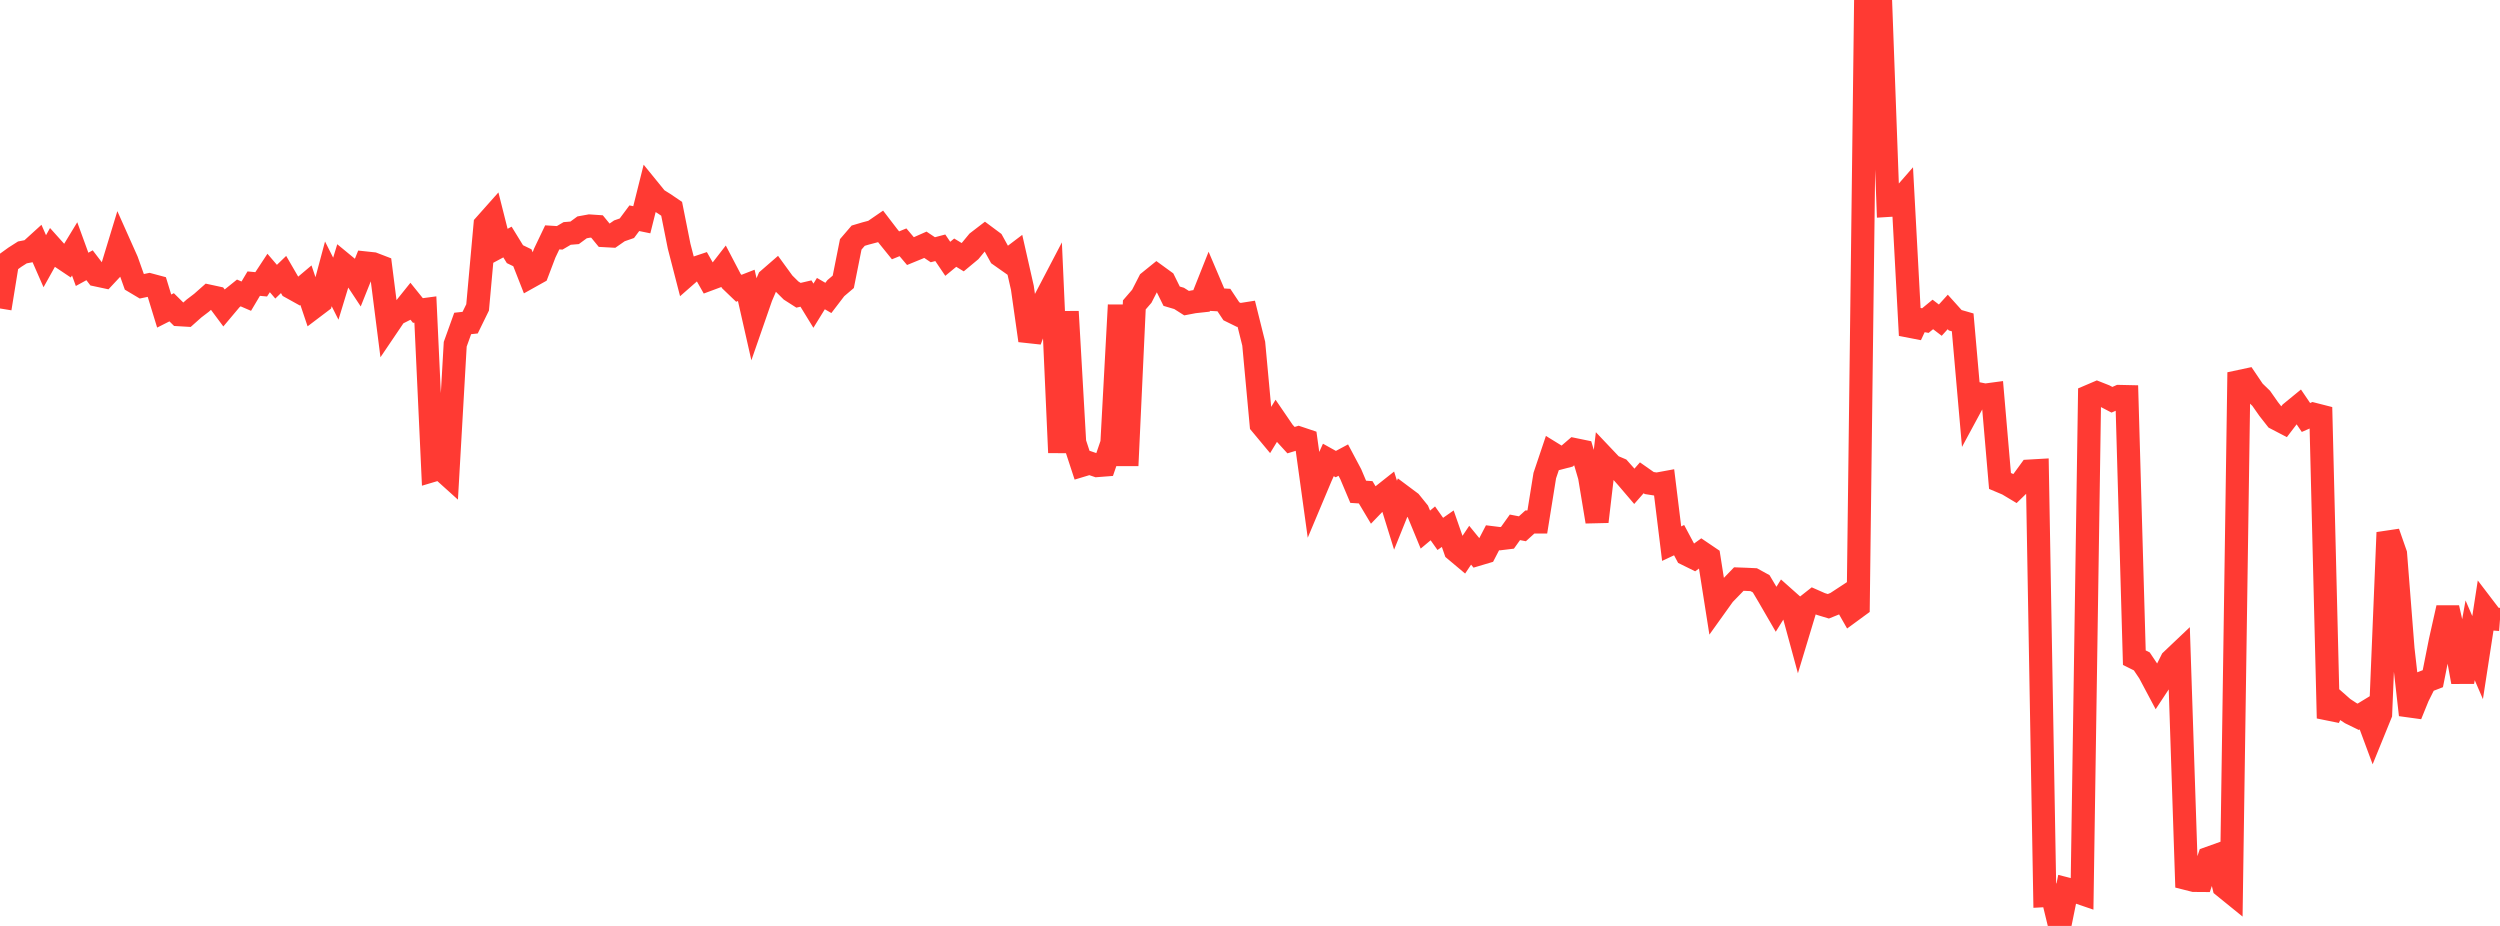 <?xml version="1.0" standalone="no"?>
<!DOCTYPE svg PUBLIC "-//W3C//DTD SVG 1.1//EN" "http://www.w3.org/Graphics/SVG/1.1/DTD/svg11.dtd">

<svg width="135" height="50" viewBox="0 0 135 50" preserveAspectRatio="none" 
  xmlns="http://www.w3.org/2000/svg"
  xmlns:xlink="http://www.w3.org/1999/xlink">


<polyline points="0.0, 16.657 0.403, 14.178 0.806, 13.887 1.209, 13.63 1.612, 13.552 2.015, 13.186 2.418, 14.106 2.821, 13.382 3.224, 13.831 3.627, 14.101 4.03, 13.438 4.433, 14.545 4.836, 14.324 5.239, 14.852 5.642, 14.938 6.045, 14.507 6.448, 13.183 6.851, 14.086 7.254, 15.219 7.657, 15.459 8.06, 15.375 8.463, 15.483 8.866, 16.797 9.269, 16.593 9.672, 16.992 10.075, 17.016 10.478, 16.657 10.881, 16.35 11.284, 15.993 11.687, 16.08 12.09, 16.622 12.493, 16.143 12.896, 15.819 13.299, 15.993 13.701, 15.316 14.104, 15.354 14.507, 14.741 14.91, 15.212 15.313, 14.823 15.716, 15.518 16.119, 15.742 16.522, 15.402 16.925, 16.599 17.328, 16.294 17.731, 14.788 18.134, 15.589 18.537, 14.266 18.94, 14.598 19.343, 15.208 19.746, 14.202 20.149, 14.245 20.552, 14.4 20.955, 17.569 21.358, 16.973 21.761, 16.77 22.164, 16.267 22.567, 16.767 22.97, 16.713 23.373, 25.401 23.776, 25.281 24.179, 25.644 24.582, 18.589 24.985, 17.467 25.388, 17.423 25.791, 16.6 26.194, 12.141 26.597, 11.688 27.0, 13.286 27.403, 13.069 27.806, 13.725 28.209, 13.92 28.612, 14.947 29.015, 14.722 29.418, 13.661 29.821, 12.818 30.224, 12.843 30.627, 12.606 31.03, 12.573 31.433, 12.277 31.836, 12.204 32.239, 12.231 32.642, 12.723 33.045, 12.745 33.448, 12.465 33.851, 12.325 34.254, 11.784 34.657, 11.867 35.06, 10.256 35.463, 10.751 35.866, 11.002 36.269, 11.275 36.672, 13.293 37.075, 14.856 37.478, 14.503 37.881, 14.368 38.284, 15.08 38.687, 14.93 39.09, 14.41 39.493, 15.18 39.896, 15.567 40.299, 15.41 40.701, 17.186 41.104, 16.026 41.507, 15.084 41.91, 14.734 42.313, 15.288 42.716, 15.687 43.119, 15.945 43.522, 15.851 43.925, 16.508 44.328, 15.854 44.731, 16.088 45.134, 15.561 45.537, 15.218 45.94, 13.196 46.343, 12.727 46.746, 12.607 47.149, 12.501 47.552, 12.224 47.955, 12.75 48.358, 13.248 48.761, 13.084 49.164, 13.56 49.567, 13.395 49.97, 13.217 50.373, 13.486 50.776, 13.38 51.179, 13.976 51.582, 13.644 51.985, 13.888 52.388, 13.553 52.791, 13.065 53.194, 12.755 53.597, 13.055 54.0, 13.787 54.403, 14.071 54.806, 13.766 55.209, 15.546 55.612, 18.388 56.015, 17.308 56.418, 16.205 56.821, 15.434 57.224, 24.441 57.627, 16.827 58.03, 23.895 58.433, 25.124 58.836, 25.002 59.239, 25.14 59.642, 25.109 60.045, 23.932 60.448, 16.473 60.851, 25.141 61.254, 16.464 61.657, 15.998 62.06, 15.211 62.463, 14.885 62.866, 15.178 63.269, 15.995 63.672, 16.114 64.075, 16.37 64.478, 16.293 64.881, 16.249 65.284, 15.235 65.687, 16.181 66.09, 16.203 66.493, 16.808 66.896, 17.006 67.299, 16.943 67.701, 18.558 68.104, 22.913 68.507, 23.397 68.91, 22.737 69.313, 23.327 69.716, 23.768 70.119, 23.645 70.522, 23.78 70.925, 26.694 71.328, 25.735 71.731, 24.837 72.134, 25.061 72.537, 24.845 72.94, 25.604 73.343, 26.557 73.746, 26.583 74.149, 27.258 74.552, 26.839 74.955, 26.52 75.358, 27.82 75.761, 26.821 76.164, 27.122 76.567, 27.621 76.97, 28.598 77.373, 28.261 77.776, 28.831 78.179, 28.549 78.582, 29.707 78.985, 30.045 79.388, 29.442 79.791, 29.935 80.194, 29.815 80.597, 29.039 81.0, 29.089 81.403, 29.04 81.806, 28.476 82.209, 28.554 82.612, 28.188 83.015, 28.187 83.418, 25.682 83.821, 24.484 84.224, 24.732 84.627, 24.627 85.03, 24.28 85.433, 24.363 85.836, 25.734 86.239, 28.168 86.642, 24.738 87.045, 25.163 87.448, 25.334 87.851, 25.788 88.254, 26.26 88.657, 25.801 89.06, 26.084 89.463, 26.147 89.866, 26.073 90.269, 29.357 90.672, 29.168 91.075, 29.925 91.478, 30.124 91.881, 29.832 92.284, 30.105 92.687, 32.665 93.09, 32.102 93.493, 31.687 93.896, 31.269 94.299, 31.284 94.701, 31.303 95.104, 31.524 95.507, 32.204 95.91, 32.9 96.313, 32.251 96.716, 32.609 97.119, 34.091 97.522, 32.756 97.925, 32.439 98.328, 32.617 98.731, 32.739 99.134, 32.576 99.537, 32.312 99.94, 33.021 100.343, 32.726 100.746, 0.0 101.149, 0.083 101.552, 0.131 101.955, 11.091 102.358, 11.066 102.761, 10.604 103.164, 18.106 103.567, 17.241 103.97, 17.311 104.373, 16.98 104.776, 17.288 105.179, 16.845 105.582, 17.293 105.985, 17.409 106.388, 22.003 106.791, 21.257 107.194, 21.338 107.597, 21.284 108.0, 25.972 108.403, 26.142 108.806, 26.383 109.209, 25.991 109.612, 25.438 110.015, 25.415 110.418, 48.362 110.821, 48.34 111.224, 50.0 111.627, 48.011 112.03, 48.114 112.433, 48.252 112.836, 21.389 113.239, 21.217 113.642, 21.376 114.045, 21.587 114.448, 21.409 114.851, 21.418 115.254, 35.514 115.657, 35.715 116.06, 36.317 116.463, 37.075 116.866, 36.464 117.269, 35.658 117.672, 35.276 118.075, 47.438 118.478, 47.54 118.881, 47.543 119.284, 46.339 119.687, 46.195 120.09, 47.872 120.493, 48.199 120.896, 20.61 121.299, 20.524 121.701, 21.119 122.104, 21.509 122.507, 22.084 122.91, 22.598 123.313, 22.808 123.716, 22.28 124.119, 21.95 124.522, 22.544 124.925, 22.367 125.328, 22.47 125.731, 38.782 126.134, 37.89 126.537, 38.245 126.94, 38.51 127.343, 38.707 127.746, 38.461 128.149, 39.547 128.552, 38.556 128.955, 28.757 129.358, 29.909 129.761, 35.044 130.164, 38.602 130.567, 37.611 130.97, 36.805 131.373, 36.649 131.776, 34.62 132.179, 32.822 132.582, 34.608 132.985, 36.823 133.388, 34.577 133.791, 35.511 134.194, 32.892 134.597, 33.42 135.0, 33.451" fill="none" stroke="#ff3a33" stroke-width="1.25"/>

</svg>